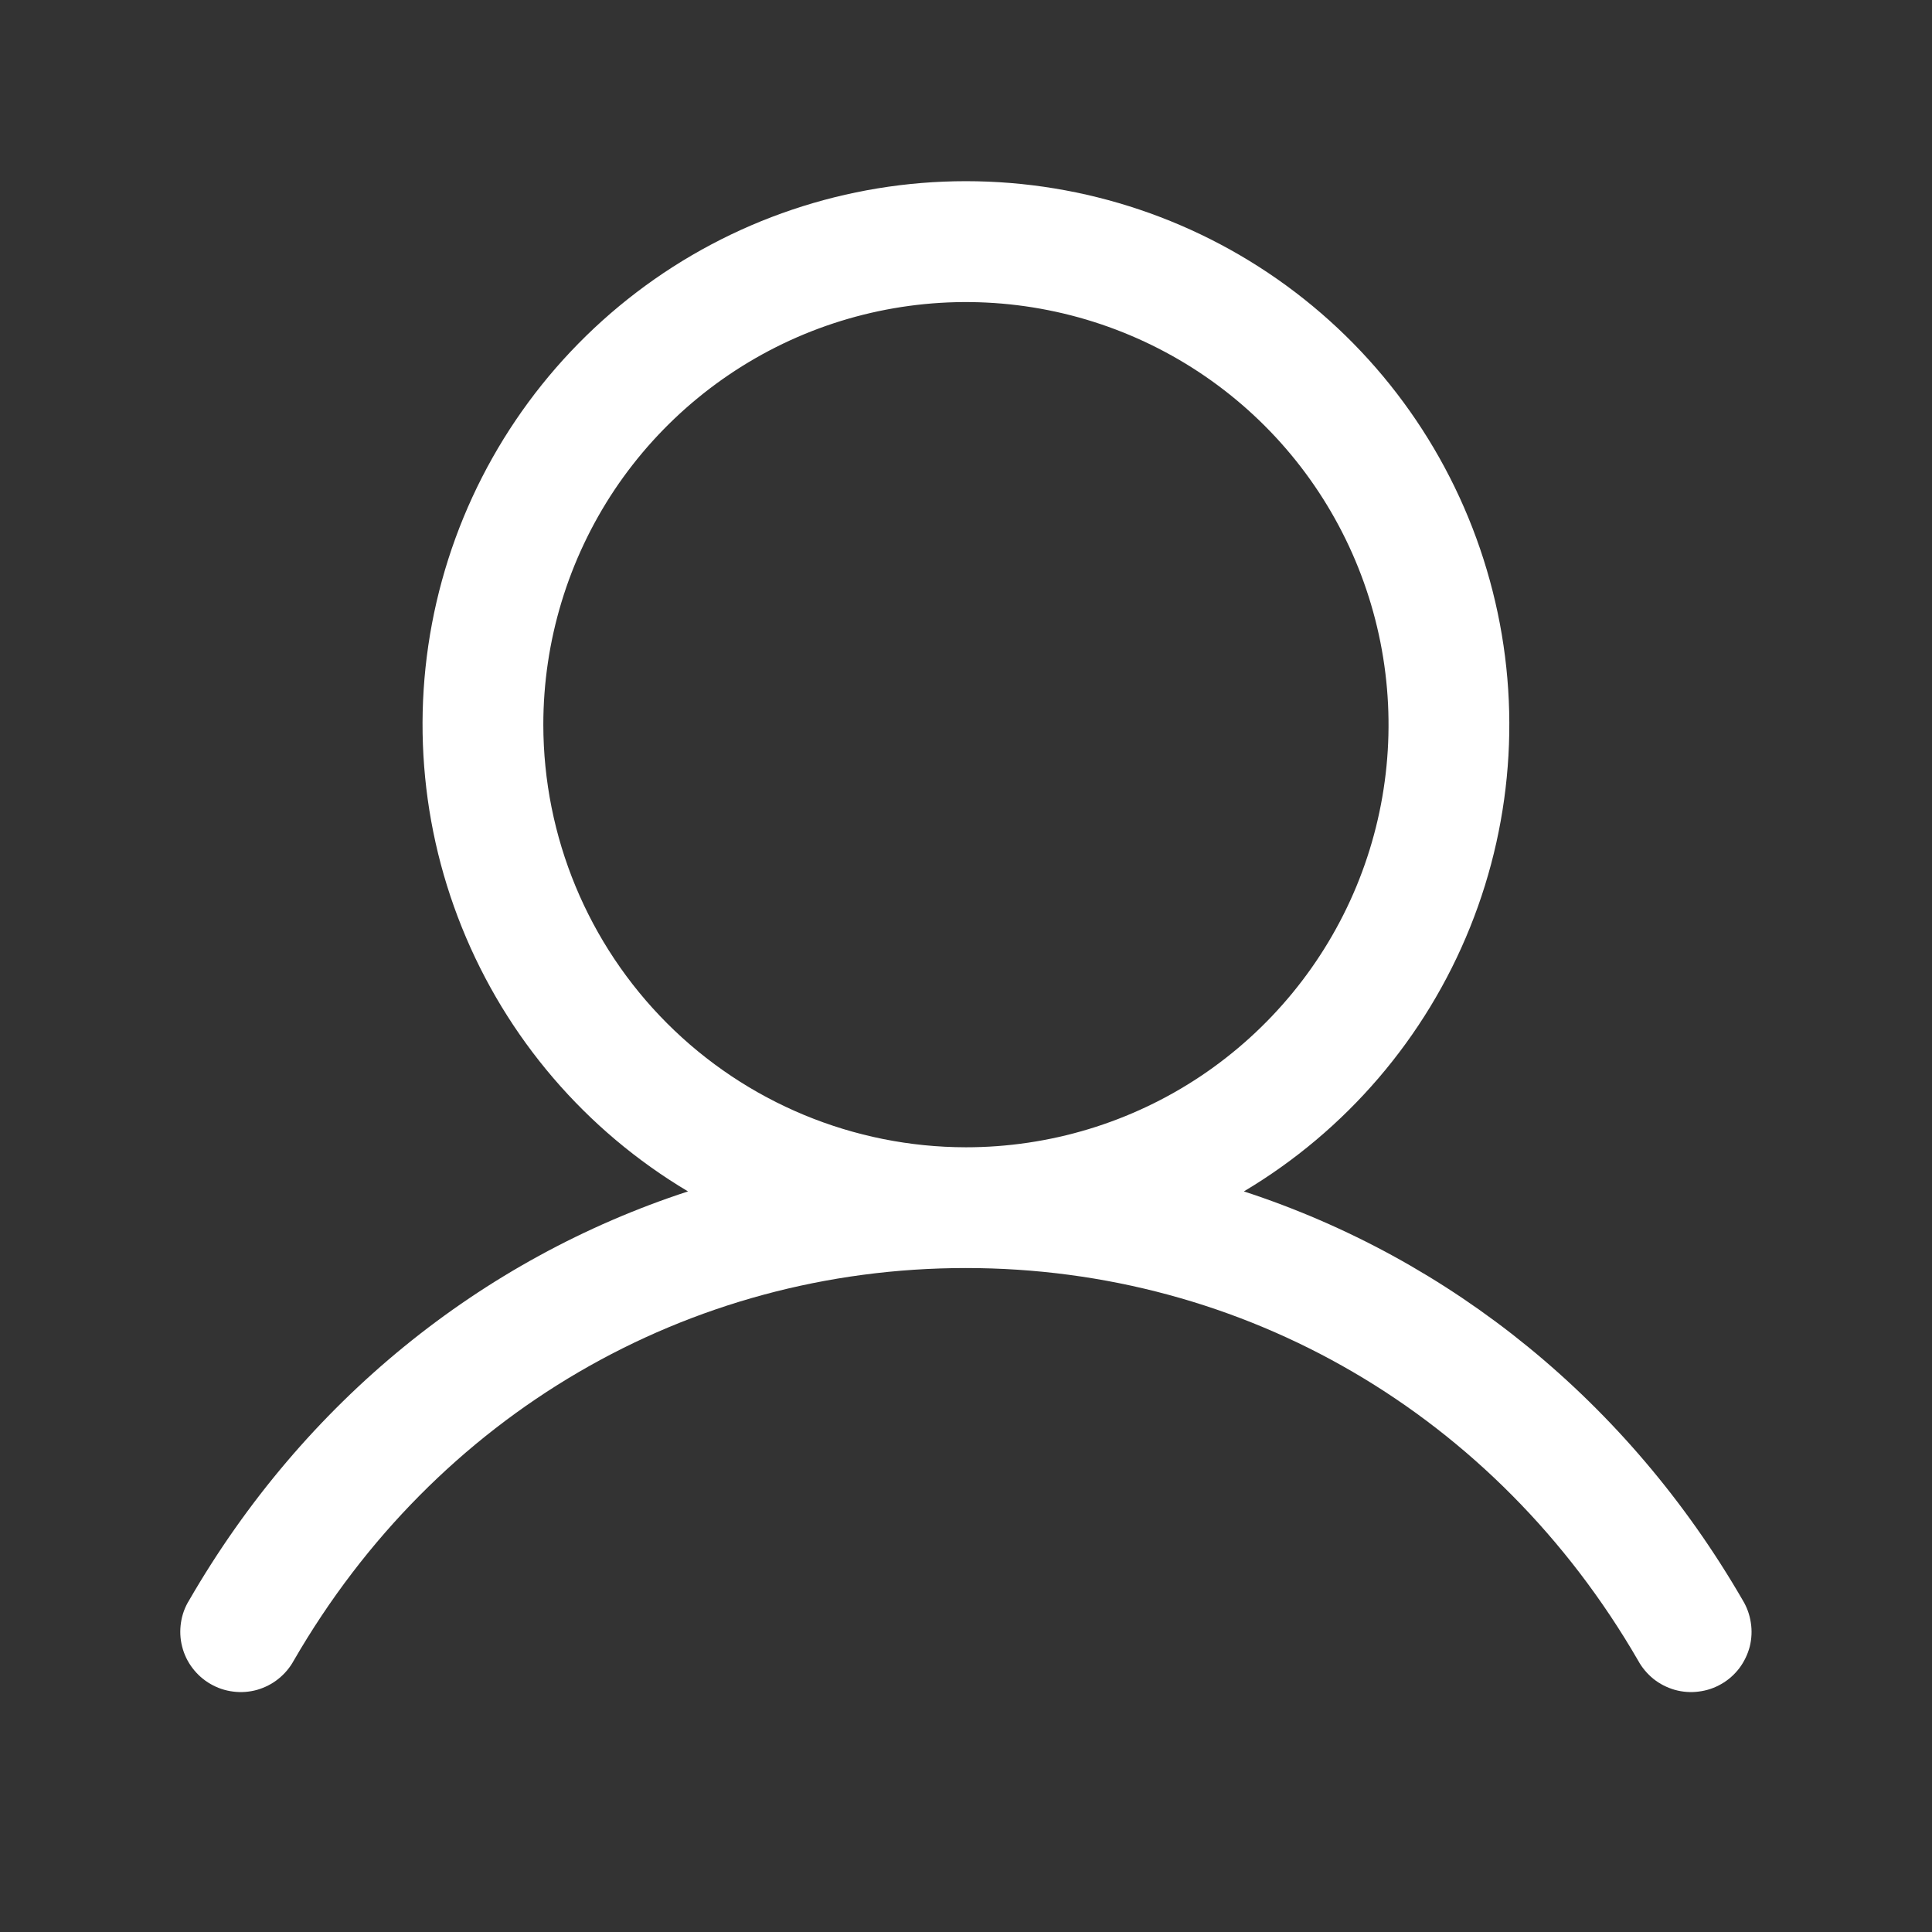 <svg width="18" height="18" viewBox="0 0 18 18" fill="none" xmlns="http://www.w3.org/2000/svg">
<rect x="0" y="0" width="18" height="18" fill="#333333" stroke="none"/>
<path d="M16.236 14.908C15.165 13.057 13.515 11.729 11.589 11.1C12.541 10.533 13.282 9.669 13.696 8.64C14.11 7.612 14.175 6.476 13.88 5.407C13.586 4.338 12.95 3.395 12.068 2.723C11.186 2.051 10.108 1.688 8.999 1.688C7.891 1.688 6.813 2.051 5.931 2.723C5.049 3.395 4.412 4.338 4.118 5.407C3.824 6.476 3.889 7.612 4.303 8.64C4.717 9.669 5.457 10.533 6.41 11.1C4.484 11.729 2.834 13.056 1.763 14.908C1.723 14.972 1.697 15.043 1.686 15.118C1.675 15.192 1.678 15.268 1.697 15.341C1.715 15.413 1.748 15.482 1.794 15.542C1.839 15.601 1.896 15.652 1.961 15.689C2.026 15.727 2.098 15.751 2.172 15.76C2.247 15.77 2.323 15.764 2.395 15.744C2.467 15.723 2.535 15.689 2.593 15.642C2.652 15.595 2.701 15.537 2.737 15.471C4.061 13.181 6.403 11.814 8.999 11.814C11.596 11.814 13.937 13.181 15.262 15.471C15.298 15.537 15.347 15.595 15.405 15.642C15.464 15.689 15.531 15.723 15.604 15.744C15.676 15.764 15.752 15.77 15.826 15.76C15.901 15.751 15.973 15.727 16.038 15.689C16.103 15.652 16.16 15.601 16.205 15.542C16.25 15.482 16.283 15.413 16.302 15.341C16.32 15.268 16.324 15.192 16.312 15.118C16.301 15.043 16.275 14.972 16.236 14.908ZM5.062 6.752C5.062 5.973 5.293 5.212 5.725 4.564C6.158 3.917 6.773 3.412 7.492 3.114C8.212 2.816 9.004 2.738 9.767 2.89C10.531 3.042 11.233 3.417 11.784 3.968C12.334 4.518 12.709 5.22 12.861 5.984C13.013 6.748 12.935 7.539 12.637 8.259C12.339 8.978 11.834 9.593 11.187 10.026C10.539 10.459 9.778 10.689 8.999 10.689C7.955 10.688 6.954 10.273 6.216 9.535C5.478 8.797 5.063 7.796 5.062 6.752Z" fill="white"/>
</svg>
